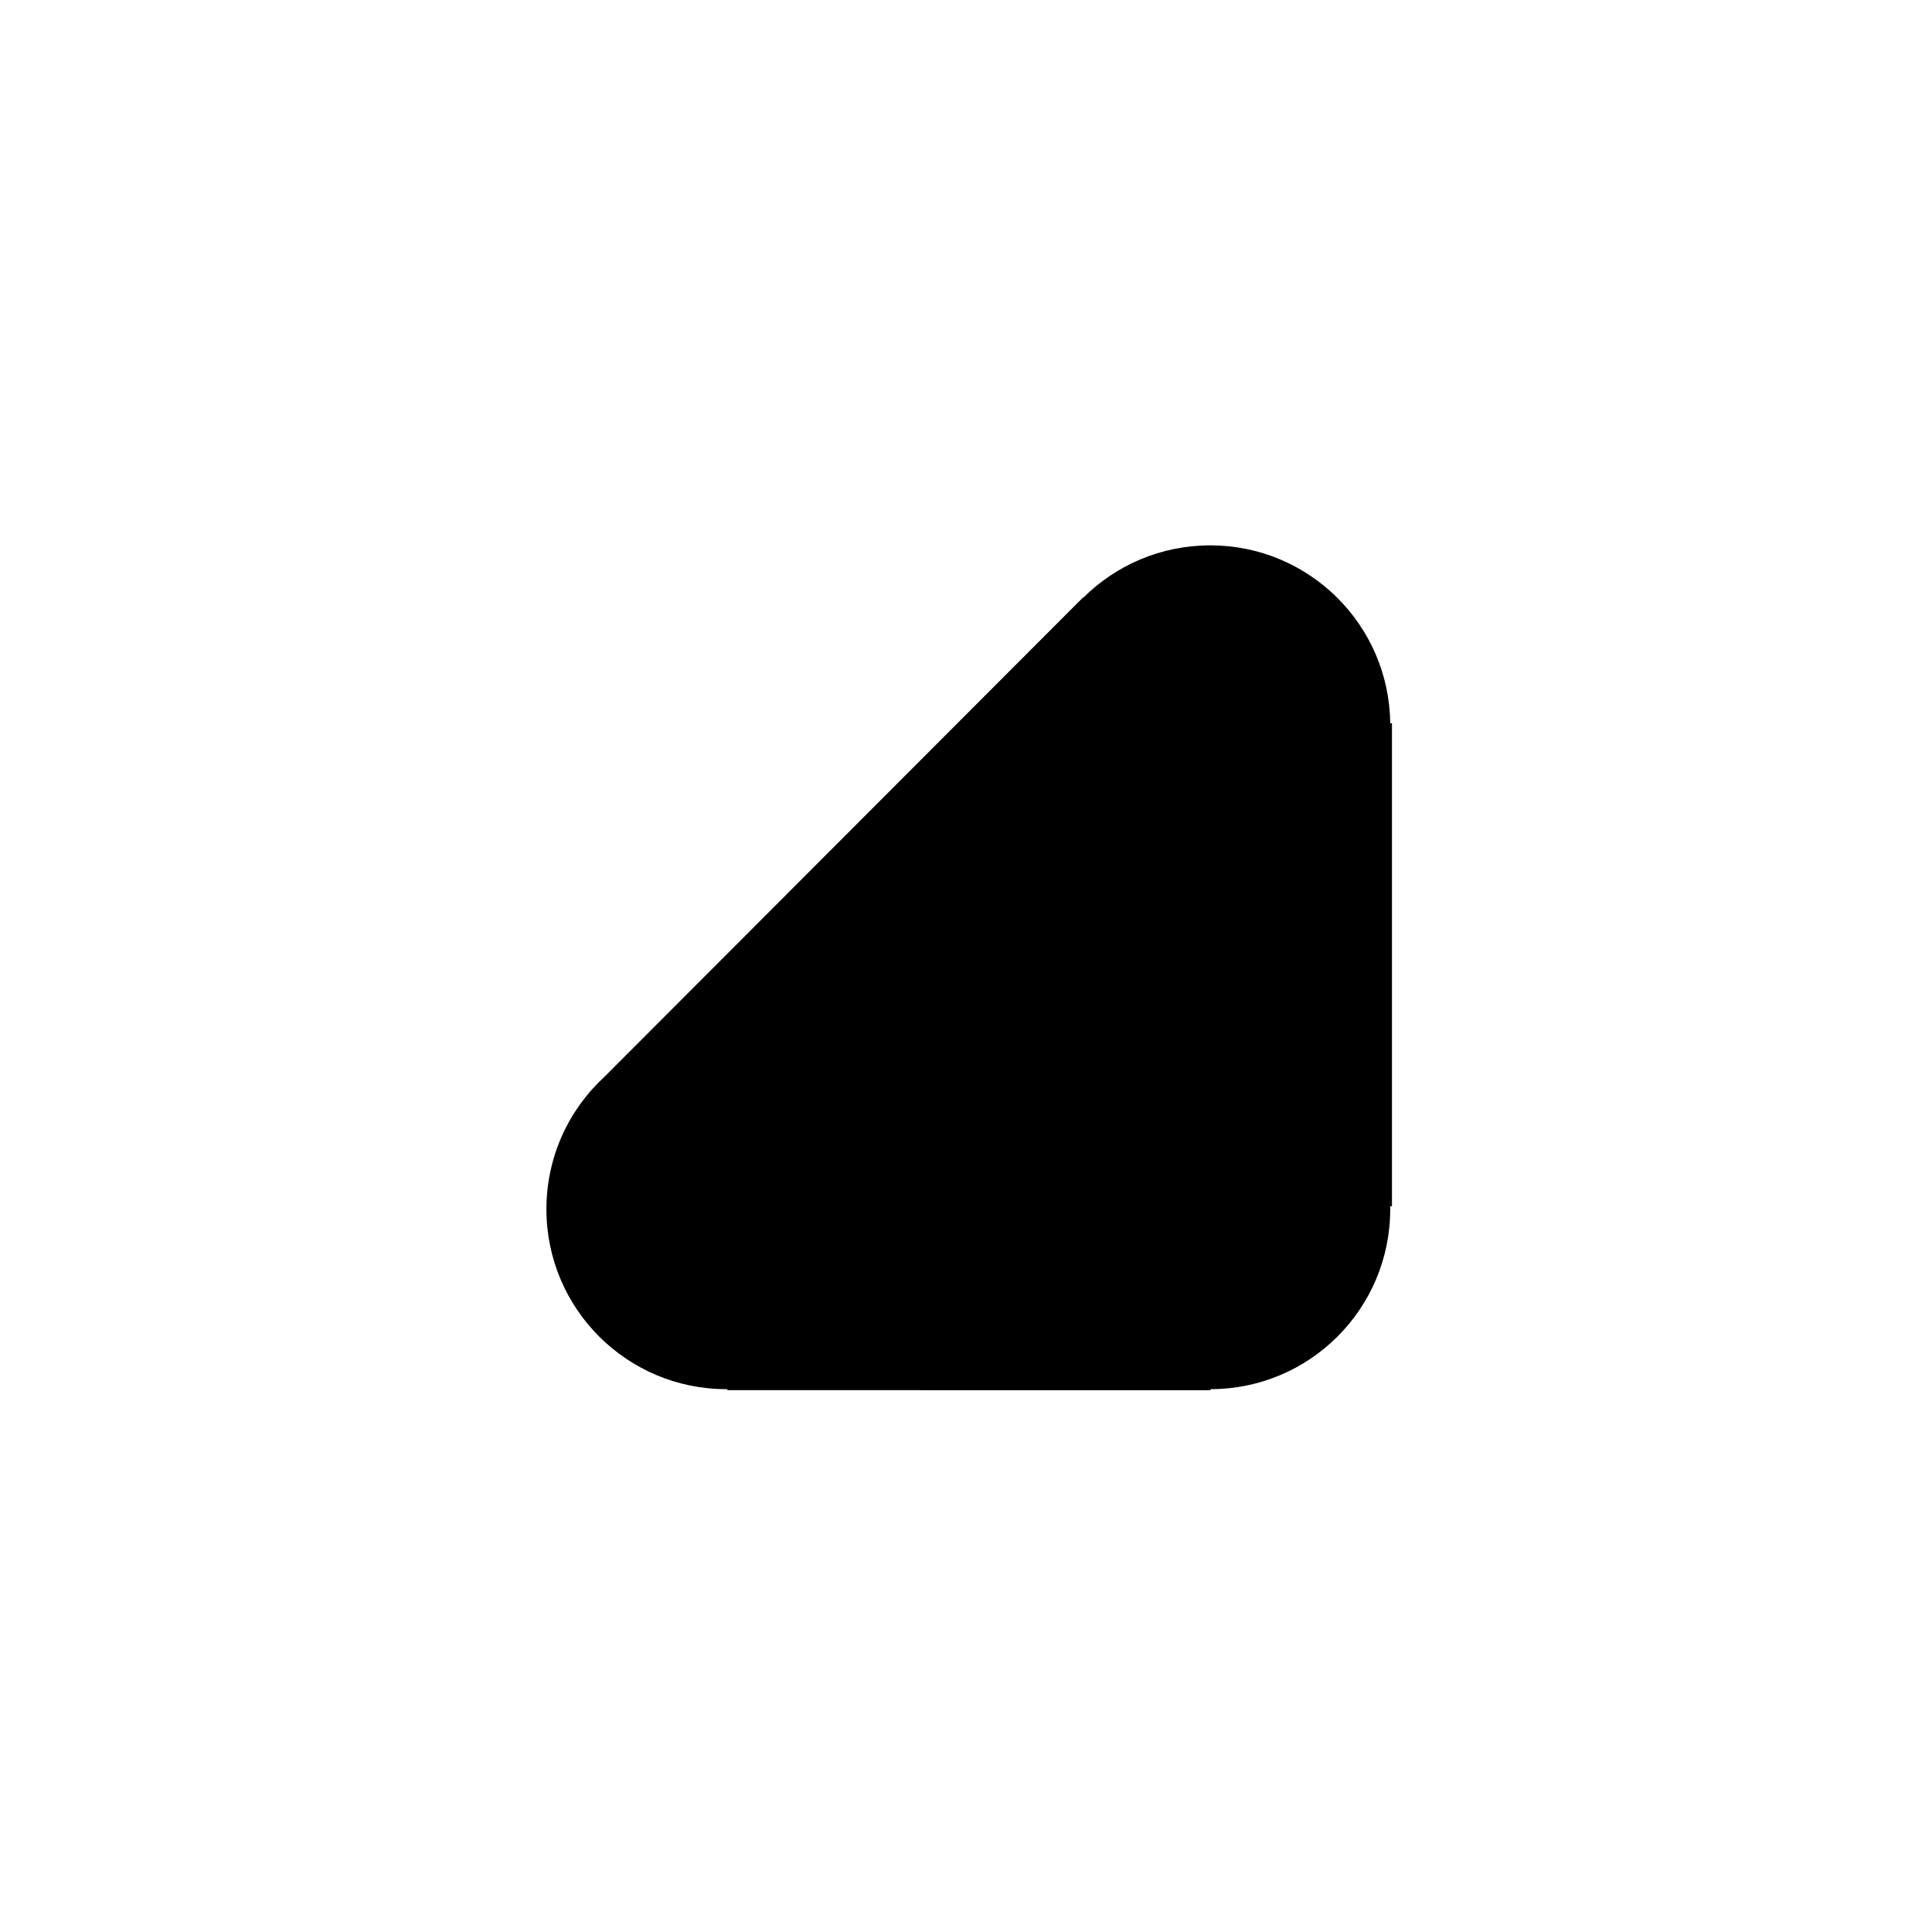 <?xml version="1.0" encoding="utf-8"?>
<!-- Generator: Adobe Illustrator 23.0.0, SVG Export Plug-In . SVG Version: 6.00 Build 0)  -->
<svg version="1.1" id="Layer_1" xmlns="http://www.w3.org/2000/svg" xmlns:xlink="http://www.w3.org/1999/xlink" x="0px" y="0px"
	 viewBox="0 0 566.93 566.93" style="enable-background:new 0 0 566.93 566.93;" xml:space="preserve">
<g>
	<path d="M317.86,175.41c9.56-9.52,22.73-15.38,37.29-15.38c28.99,0,52.49,23.33,52.8,52.2h0.51v141.75h-0.51v0.86
		c0,29.16-23.6,52.79-52.74,52.8v0.3H213.46v-0.3h-0.32c-29.17,0-52.8-23.64-52.8-52.8c0-15.3,6.5-29.12,16.93-38.77l140.54-140.75
		L317.86,175.41z"/>
</g>
</svg>
